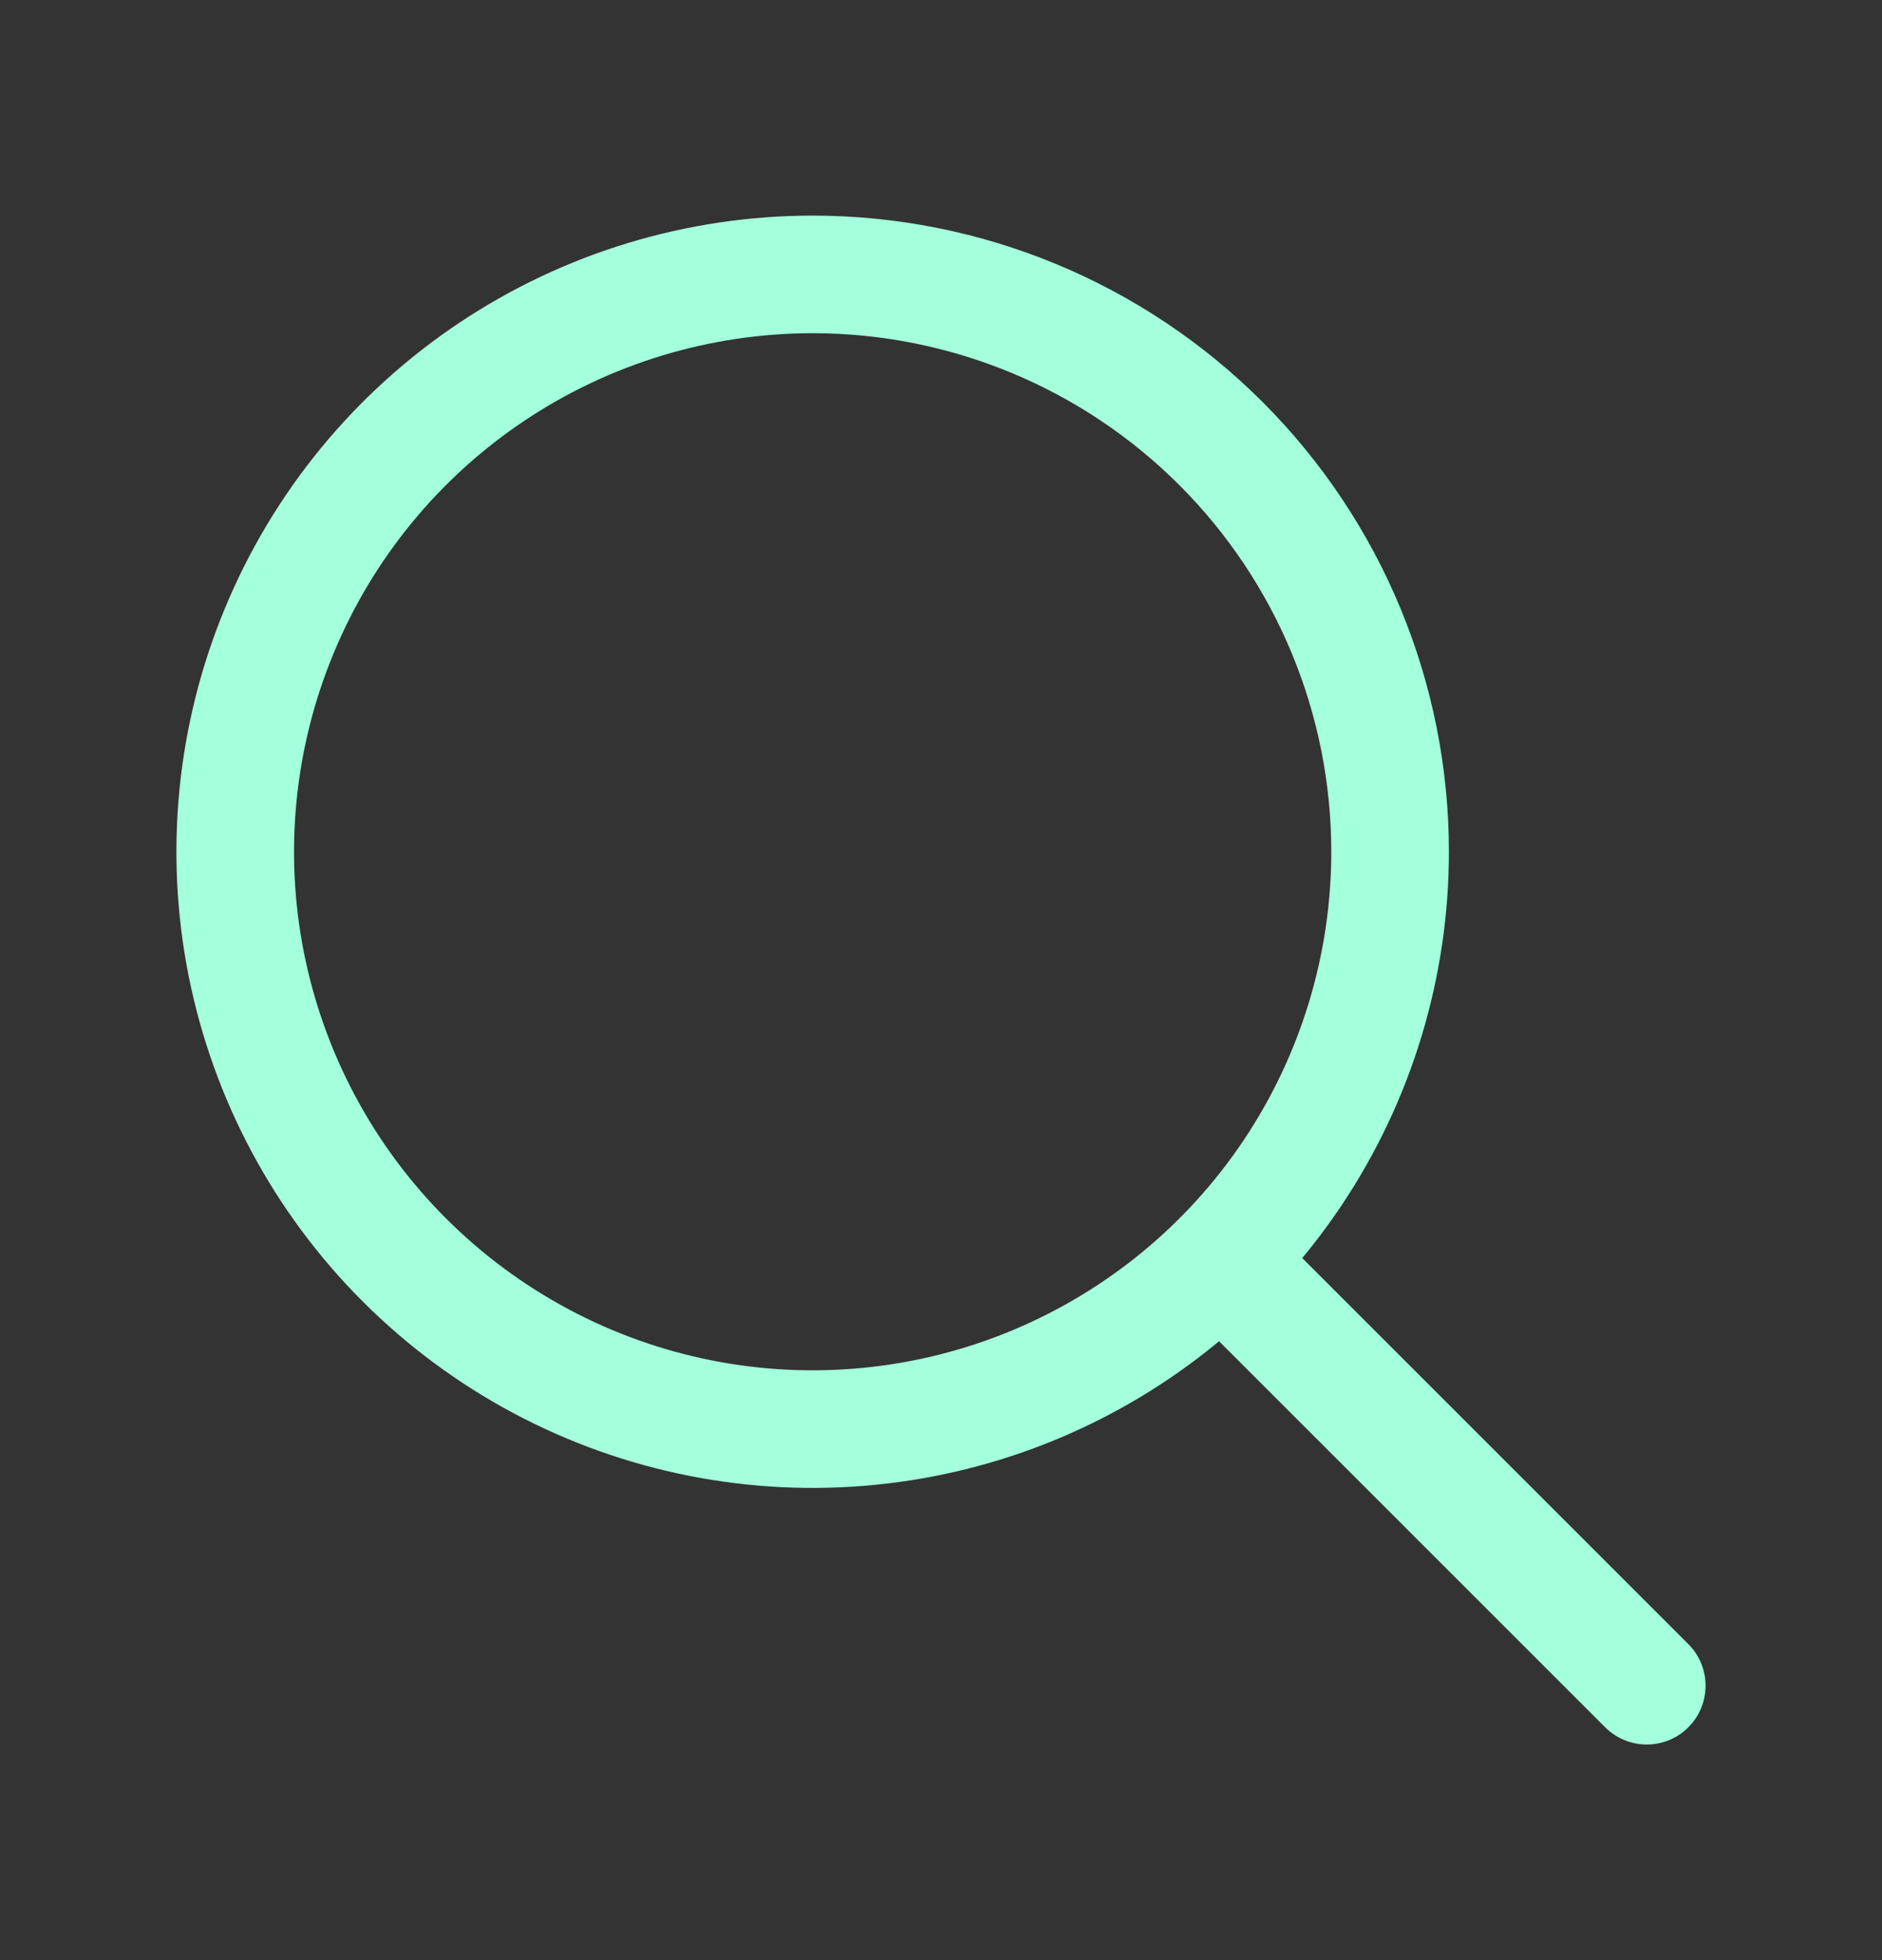 <svg width="24" height="25" viewBox="0 0 24 25" fill="none" xmlns="http://www.w3.org/2000/svg">
<rect x="0" y="0" width="24" height="25" fill="#333333" stroke="none"/>
<path d="M10.364 3.5C8.907 3.5 7.484 3.932 6.273 4.741C5.062 5.55 4.118 6.7 3.561 8.046C3.003 9.391 2.857 10.872 3.141 12.3C3.426 13.729 4.127 15.041 5.157 16.07C6.187 17.1 7.499 17.802 8.927 18.086C10.355 18.37 11.836 18.224 13.181 17.667C14.527 17.109 15.677 16.166 16.486 14.955C17.295 13.744 17.727 12.32 17.727 10.864C17.727 8.911 16.951 7.038 15.57 5.657C14.189 4.276 12.316 3.5 10.364 3.5Z" stroke="#A4FFDD" stroke-width="1.5" stroke-miterlimit="10"/>
<path d="M15.857 16.357L21 21.5" stroke="#A4FFDD" stroke-width="1.5" stroke-miterlimit="10" stroke-linecap="round"/>
</svg>
